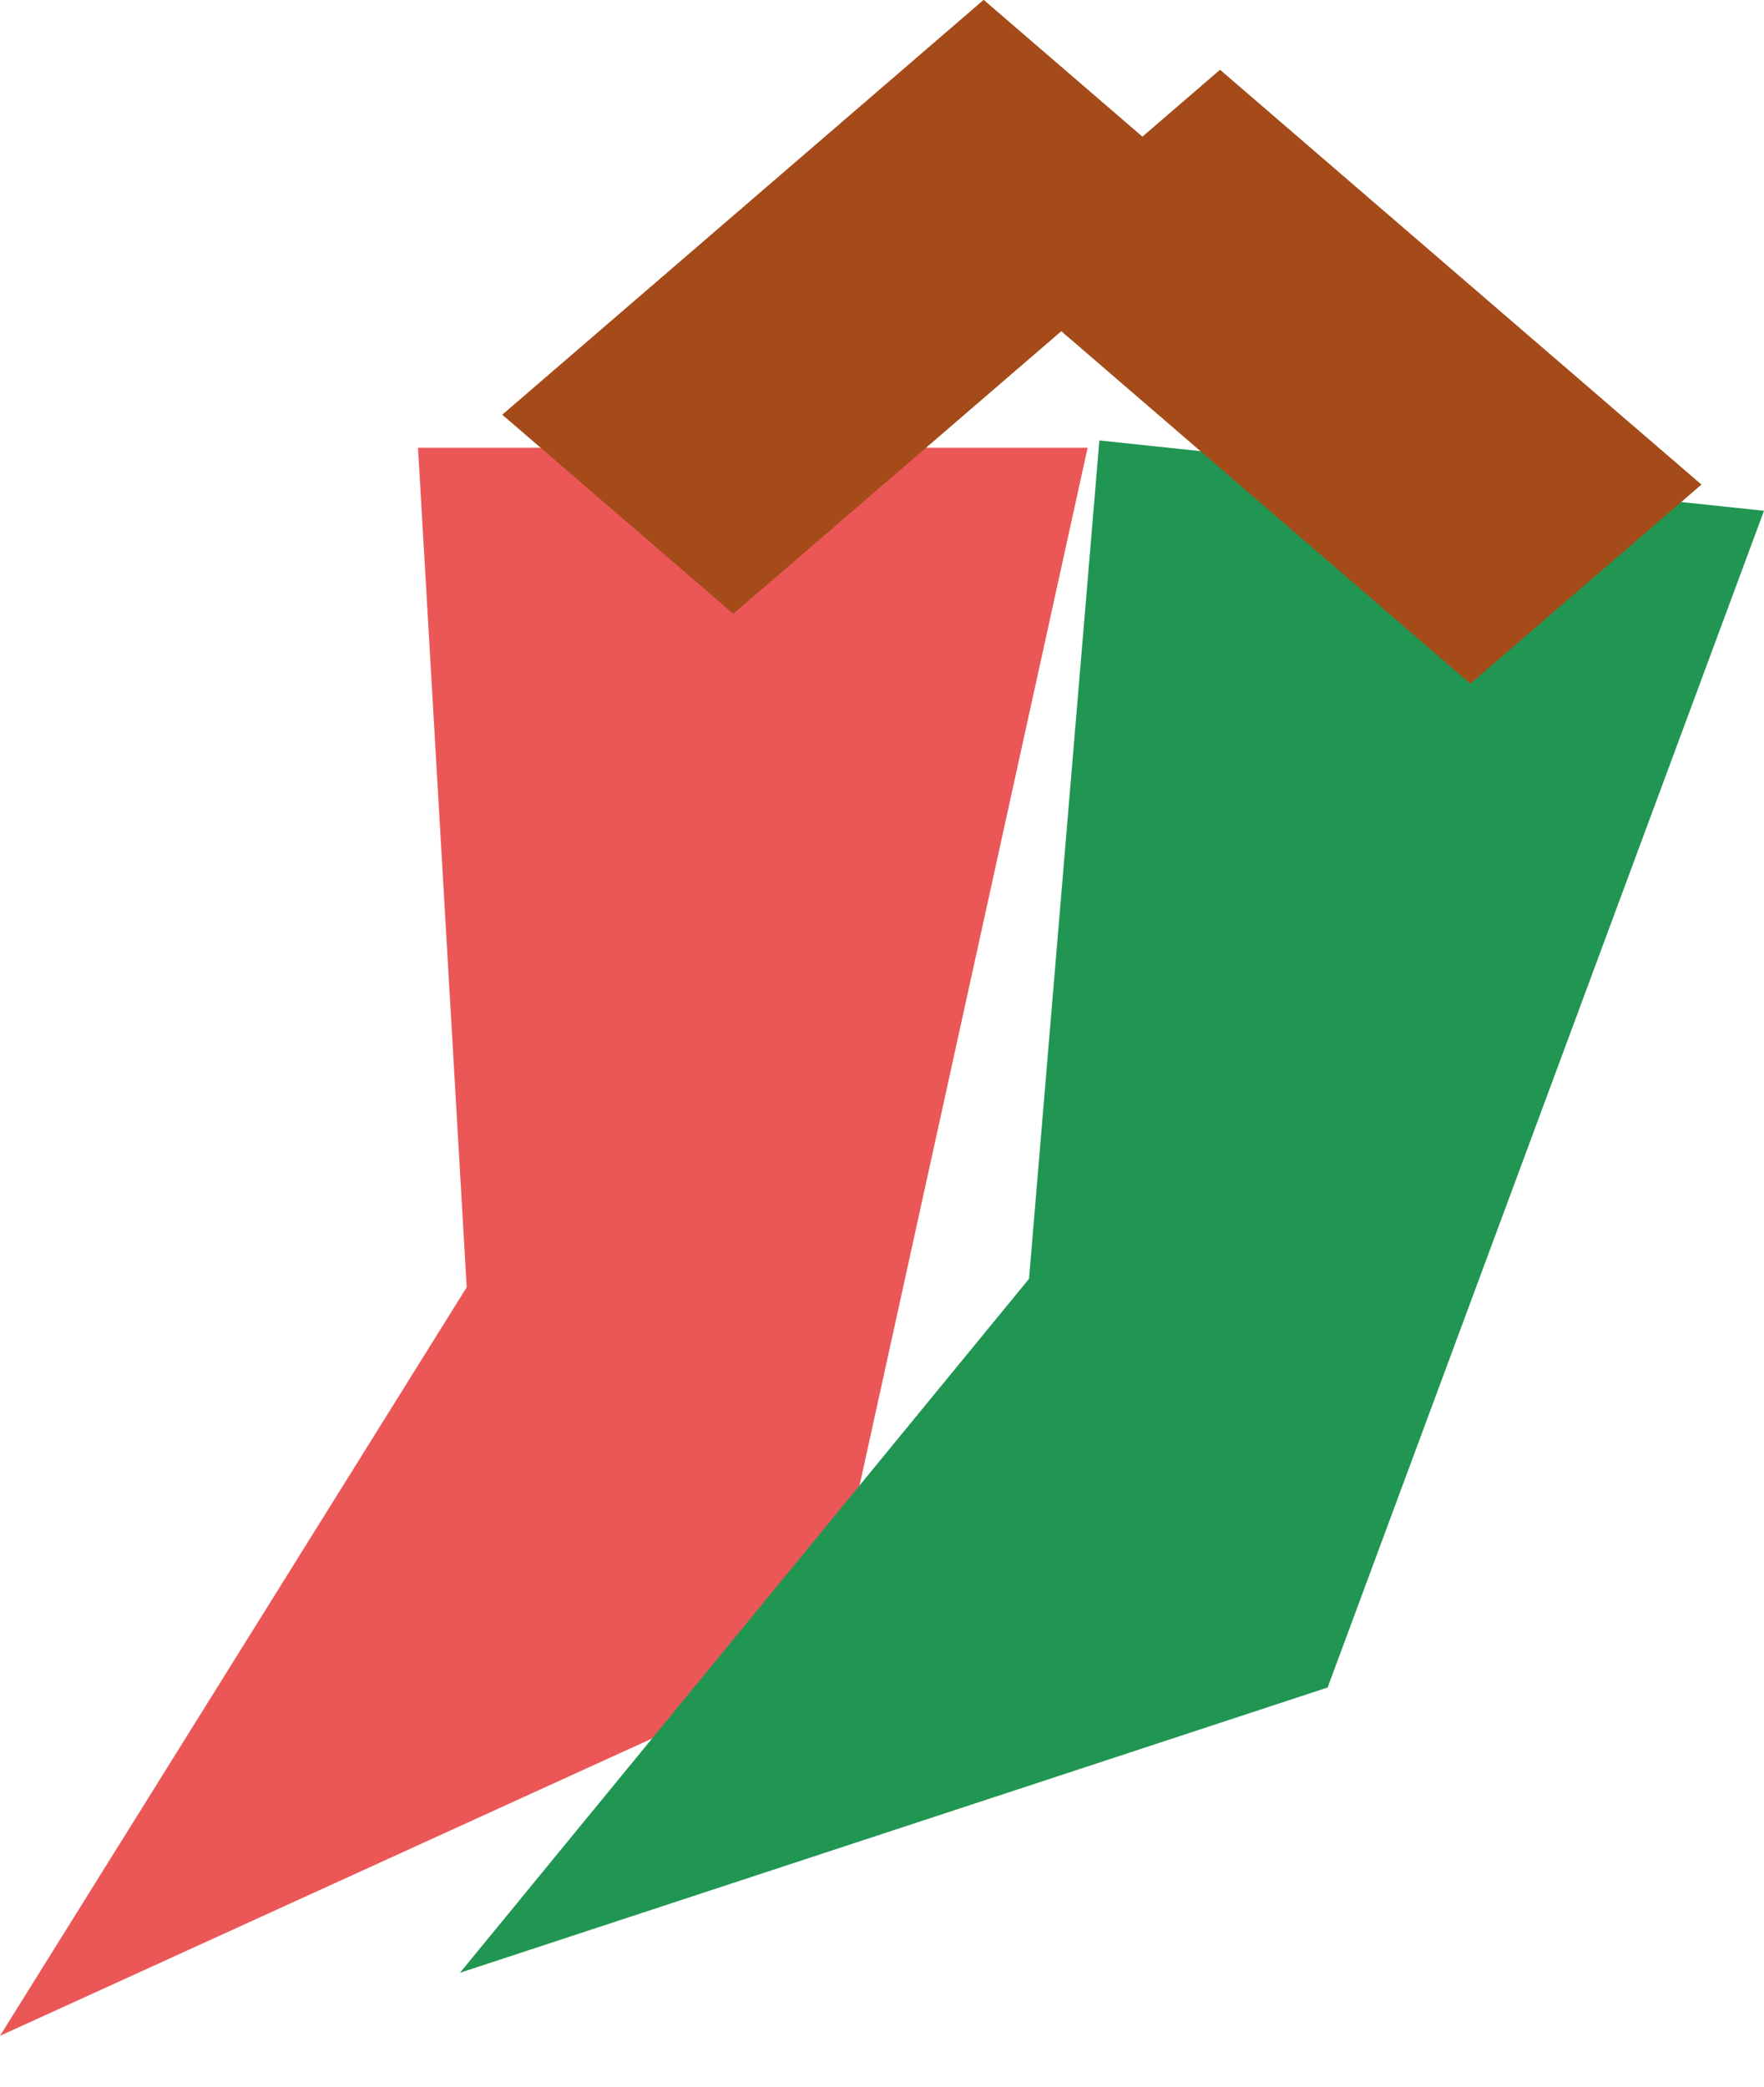<svg width="454" height="537" viewBox="0 0 454 537" fill="none" xmlns="http://www.w3.org/2000/svg">
<path d="M279.921 115.206H107.582L120.115 331.216L0 523.825L211.266 427.521L279.921 115.206Z" fill="#EB5757"/>
<g style="mix-blend-mode:darken">
<path d="M454 131.426L282.945 113.328L264.836 329.044L118.376 507.604L341.687 434.203L454 131.426Z" fill="#219653"/>
</g>
<g style="mix-blend-mode:difference">
<rect width="163.457" height="78.459" transform="matrix(0.758 -0.653 0.758 0.653 129.265 106.702)" fill="#A44B19"/>
</g>
<g style="mix-blend-mode:difference">
<rect width="163.457" height="78.459" transform="matrix(-0.758 -0.653 0.758 -0.653 378.428 175.921)" fill="#A44B19"/>
</g>
</svg>
